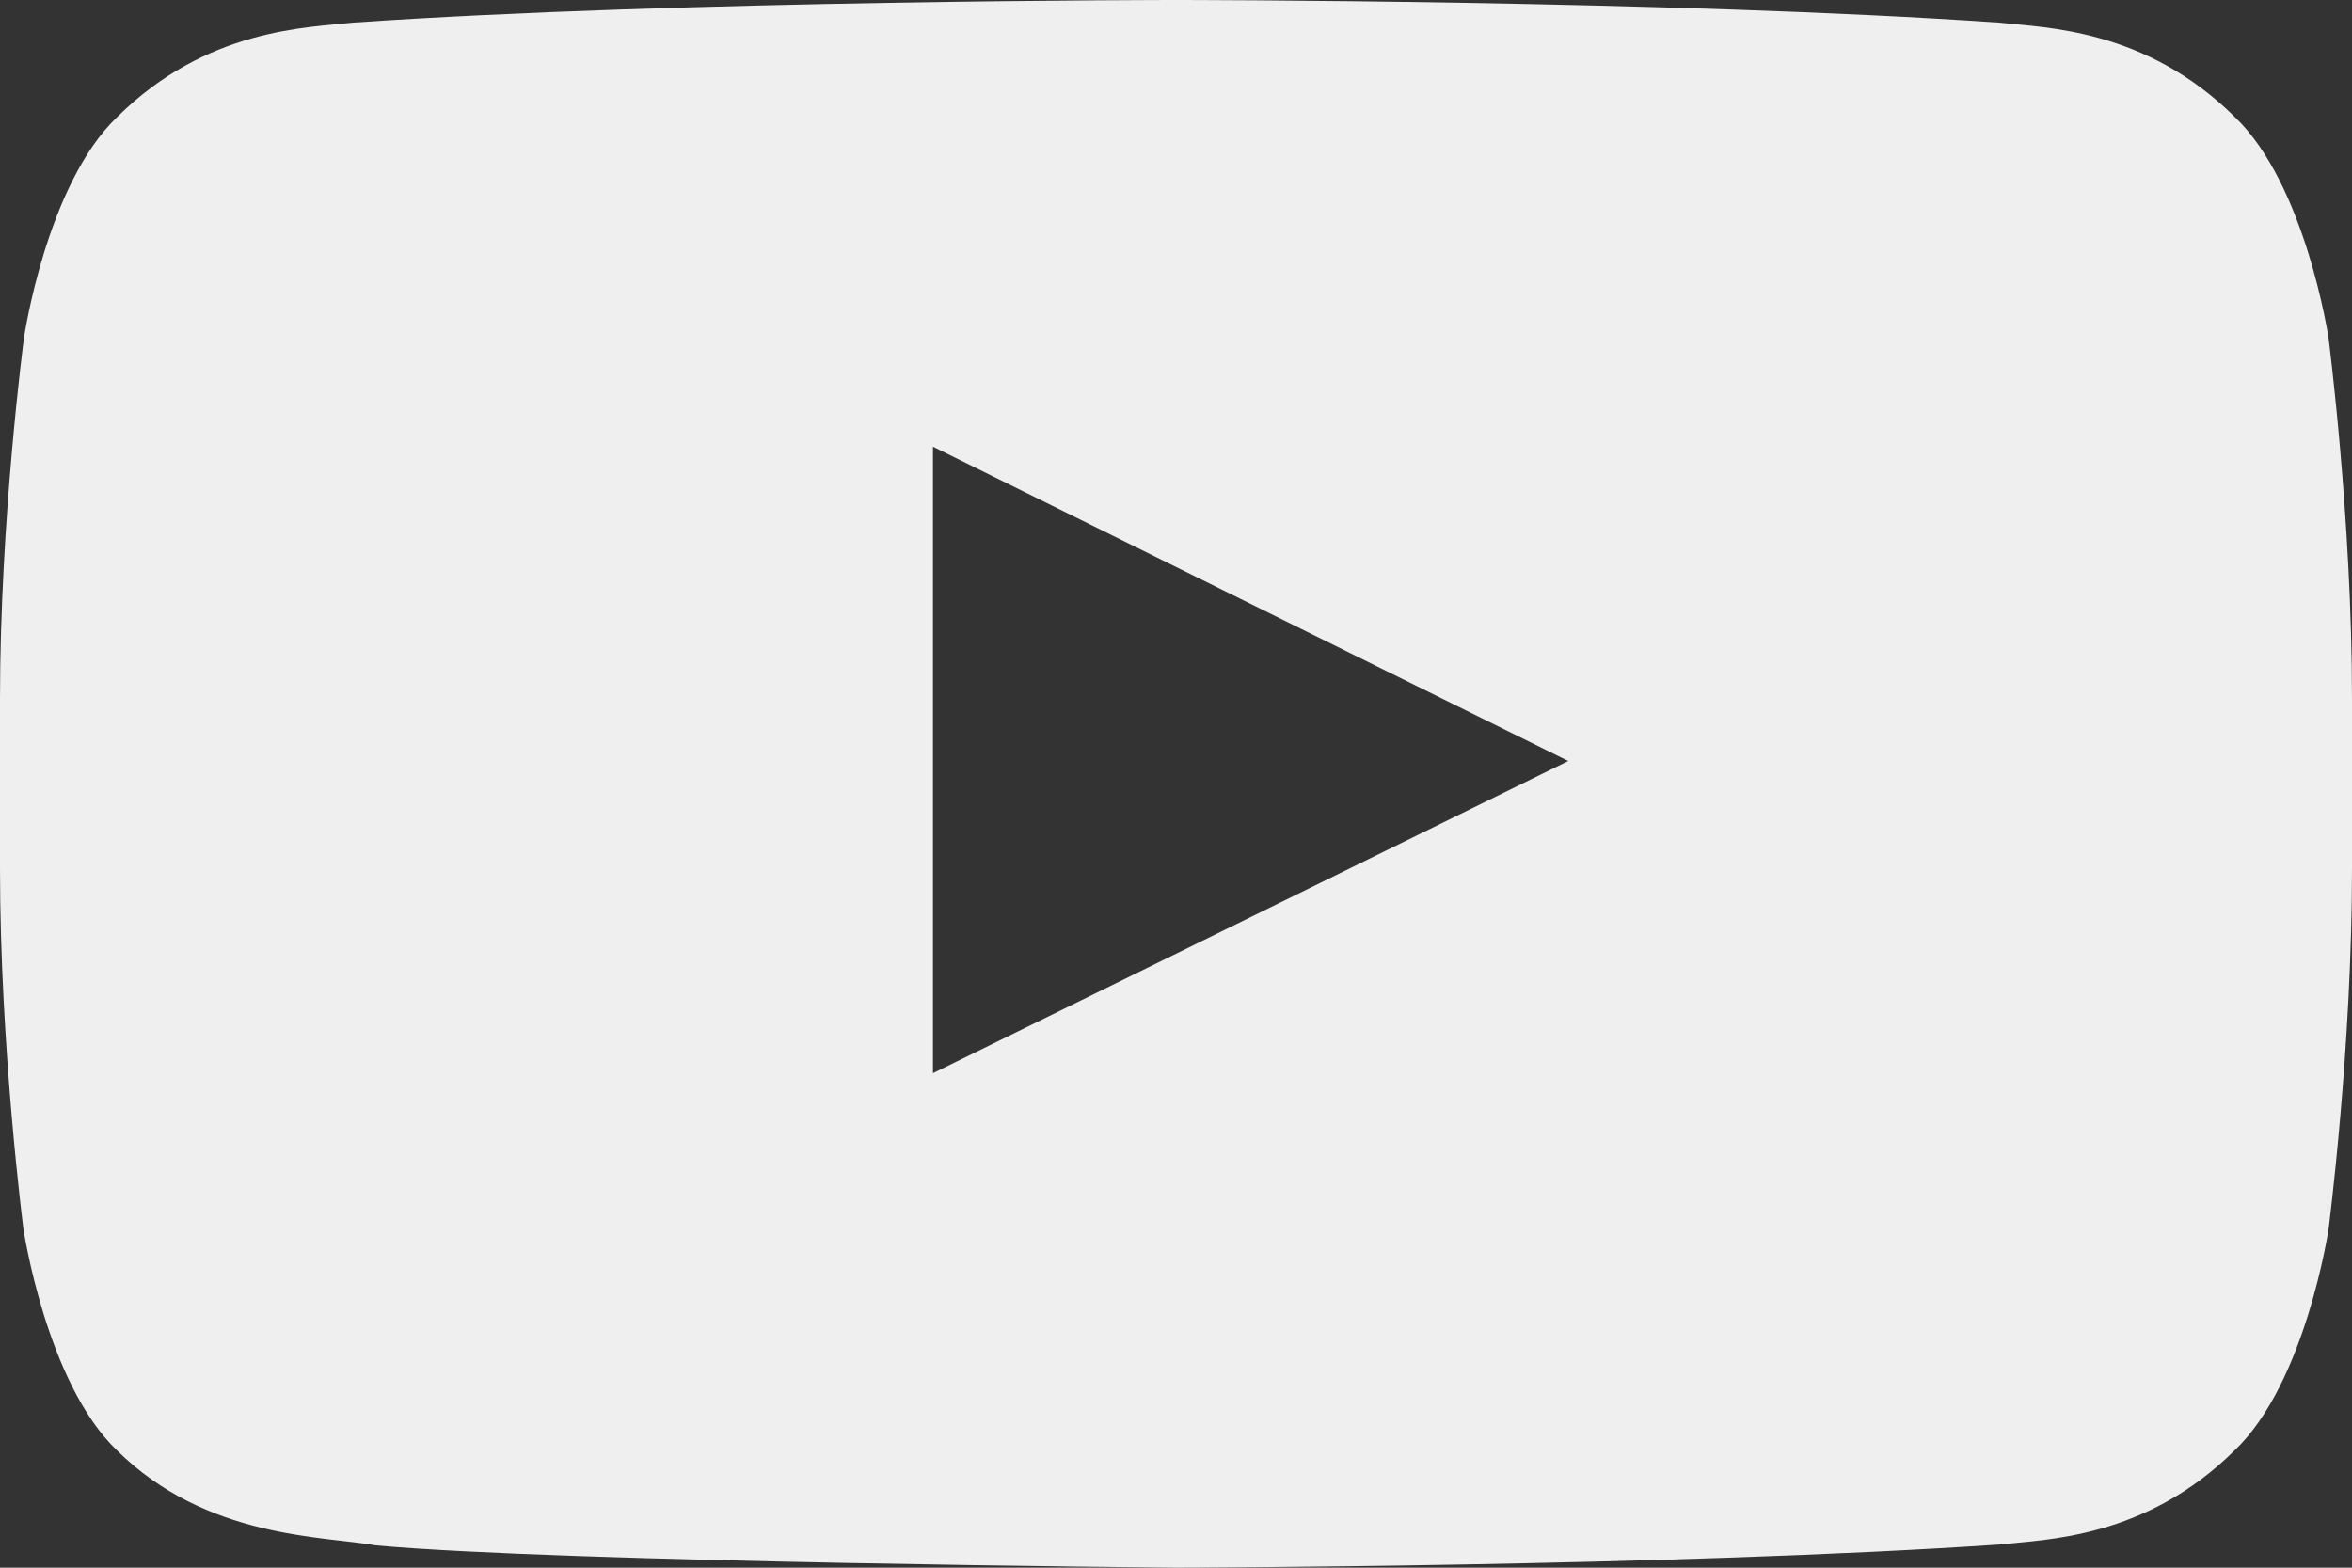 <svg width="24" height="16" viewBox="0 0 24 16" fill="none" xmlns="http://www.w3.org/2000/svg">
<rect x="0" y="0" width="24" height="16" fill="#333333" stroke="none"/>
<path d="M23.761 3.452C23.761 3.452 23.527 1.884 22.805 1.195C21.891 0.289 20.869 0.284 20.4 0.231C17.044 -1.27121e-07 12.005 0 12.005 0H11.995C11.995 0 6.956 -1.27121e-07 3.6 0.231C3.131 0.284 2.109 0.289 1.195 1.195C0.473 1.884 0.244 3.452 0.244 3.452C0.244 3.452 0 5.296 0 7.136V8.86C0 10.699 0.239 12.543 0.239 12.543C0.239 12.543 0.473 14.112 1.191 14.8C2.105 15.707 3.305 15.676 3.839 15.773C5.761 15.947 12 16 12 16C12 16 17.044 15.991 20.4 15.764C20.869 15.711 21.891 15.707 22.805 14.8C23.527 14.112 23.761 12.543 23.761 12.543C23.761 12.543 24 10.704 24 8.86V7.136C24 5.296 23.761 3.452 23.761 3.452ZM9.52 10.953V4.559L16.003 7.767L9.52 10.953Z" fill="#EFEFEF"/>
</svg>
